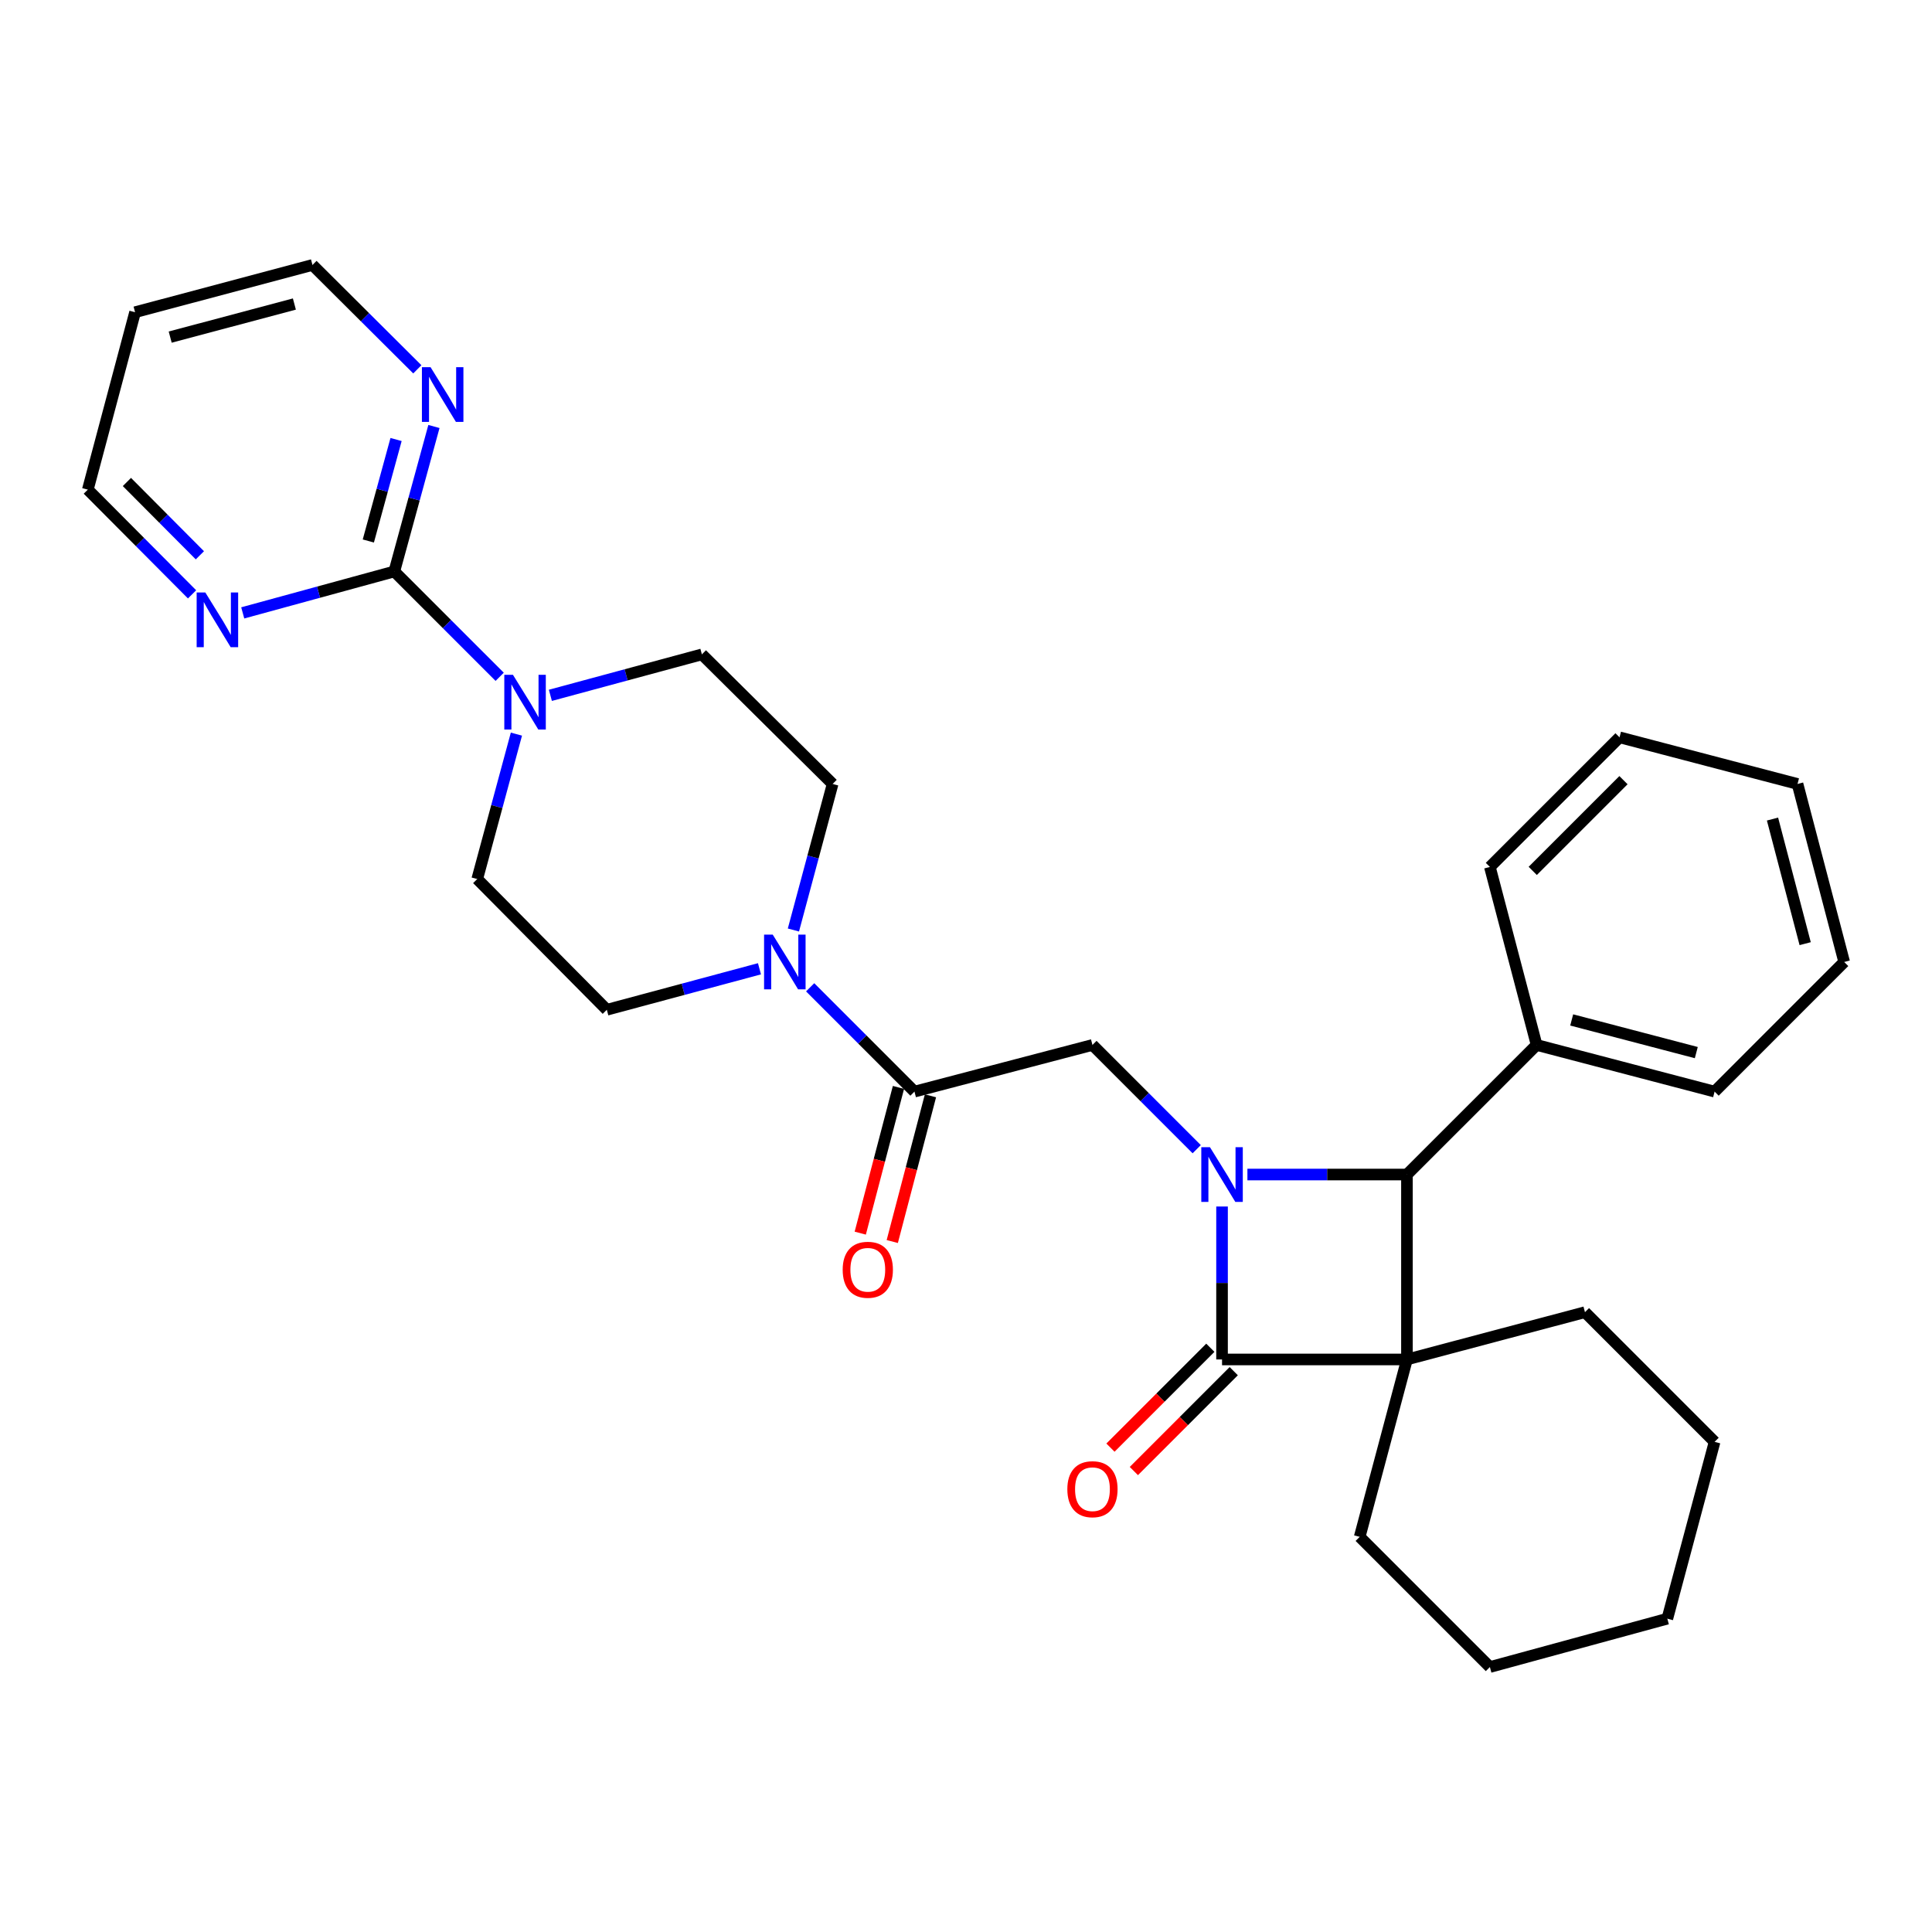 <?xml version='1.0' encoding='iso-8859-1'?>
<svg version='1.1' baseProfile='full'
              xmlns='http://www.w3.org/2000/svg'
                      xmlns:rdkit='http://www.rdkit.org/xml'
                      xmlns:xlink='http://www.w3.org/1999/xlink'
                  xml:space='preserve'
width='1000px' height='1000px' viewBox='0 0 1000 1000'>
<!-- END OF HEADER -->
<rect style='opacity:1.0;fill:#FFFFFF;stroke:none' width='1000' height='1000' x='0' y='0'> </rect>
<path class='bond-1' d='M 632.527,624.489 L 632.527,664.071' style='fill:none;fill-rule:evenodd;stroke:#0000FF;stroke-width:6px;stroke-linecap:butt;stroke-linejoin:miter;stroke-opacity:1' />
<path class='bond-1' d='M 632.527,664.071 L 632.527,703.653' style='fill:none;fill-rule:evenodd;stroke:#000000;stroke-width:6px;stroke-linecap:butt;stroke-linejoin:miter;stroke-opacity:1' />
<path class='bond-2' d='M 645.659,607.936 L 686.947,607.936' style='fill:none;fill-rule:evenodd;stroke:#0000FF;stroke-width:6px;stroke-linecap:butt;stroke-linejoin:miter;stroke-opacity:1' />
<path class='bond-2' d='M 686.947,607.936 L 728.234,607.936' style='fill:none;fill-rule:evenodd;stroke:#000000;stroke-width:6px;stroke-linecap:butt;stroke-linejoin:miter;stroke-opacity:1' />
<path class='bond-3' d='M 619.415,594.825 L 592.435,567.844' style='fill:none;fill-rule:evenodd;stroke:#0000FF;stroke-width:6px;stroke-linecap:butt;stroke-linejoin:miter;stroke-opacity:1' />
<path class='bond-3' d='M 592.435,567.844 L 565.454,540.864' style='fill:none;fill-rule:evenodd;stroke:#000000;stroke-width:6px;stroke-linecap:butt;stroke-linejoin:miter;stroke-opacity:1' />
<path class='bond-0' d='M 728.234,703.653 L 728.234,607.936' style='fill:none;fill-rule:evenodd;stroke:#000000;stroke-width:6px;stroke-linecap:butt;stroke-linejoin:miter;stroke-opacity:1' />
<path class='bond-17' d='M 728.234,703.653 L 820.373,679.186' style='fill:none;fill-rule:evenodd;stroke:#000000;stroke-width:6px;stroke-linecap:butt;stroke-linejoin:miter;stroke-opacity:1' />
<path class='bond-18' d='M 728.234,703.653 L 703.777,795.468' style='fill:none;fill-rule:evenodd;stroke:#000000;stroke-width:6px;stroke-linecap:butt;stroke-linejoin:miter;stroke-opacity:1' />
<path class='bond-30' d='M 728.234,703.653 L 632.527,703.653' style='fill:none;fill-rule:evenodd;stroke:#000000;stroke-width:6px;stroke-linecap:butt;stroke-linejoin:miter;stroke-opacity:1' />
<path class='bond-10' d='M 626.47,697.597 L 600.62,723.447' style='fill:none;fill-rule:evenodd;stroke:#000000;stroke-width:6px;stroke-linecap:butt;stroke-linejoin:miter;stroke-opacity:1' />
<path class='bond-10' d='M 600.62,723.447 L 574.769,749.297' style='fill:none;fill-rule:evenodd;stroke:#FF0000;stroke-width:6px;stroke-linecap:butt;stroke-linejoin:miter;stroke-opacity:1' />
<path class='bond-10' d='M 638.583,709.709 L 612.732,735.559' style='fill:none;fill-rule:evenodd;stroke:#000000;stroke-width:6px;stroke-linecap:butt;stroke-linejoin:miter;stroke-opacity:1' />
<path class='bond-10' d='M 612.732,735.559 L 586.882,761.41' style='fill:none;fill-rule:evenodd;stroke:#FF0000;stroke-width:6px;stroke-linecap:butt;stroke-linejoin:miter;stroke-opacity:1' />
<path class='bond-16' d='M 728.234,607.936 L 795.344,540.864' style='fill:none;fill-rule:evenodd;stroke:#000000;stroke-width:6px;stroke-linecap:butt;stroke-linejoin:miter;stroke-opacity:1' />
<path class='bond-4' d='M 565.454,540.864 L 473.325,565.017' style='fill:none;fill-rule:evenodd;stroke:#000000;stroke-width:6px;stroke-linecap:butt;stroke-linejoin:miter;stroke-opacity:1' />
<path class='bond-7' d='M 473.325,565.017 L 446.331,538.022' style='fill:none;fill-rule:evenodd;stroke:#000000;stroke-width:6px;stroke-linecap:butt;stroke-linejoin:miter;stroke-opacity:1' />
<path class='bond-7' d='M 446.331,538.022 L 419.337,511.028' style='fill:none;fill-rule:evenodd;stroke:#0000FF;stroke-width:6px;stroke-linecap:butt;stroke-linejoin:miter;stroke-opacity:1' />
<path class='bond-15' d='M 465.04,562.845 L 455.153,600.559' style='fill:none;fill-rule:evenodd;stroke:#000000;stroke-width:6px;stroke-linecap:butt;stroke-linejoin:miter;stroke-opacity:1' />
<path class='bond-15' d='M 455.153,600.559 L 445.266,638.273' style='fill:none;fill-rule:evenodd;stroke:#FF0000;stroke-width:6px;stroke-linecap:butt;stroke-linejoin:miter;stroke-opacity:1' />
<path class='bond-15' d='M 481.61,567.189 L 471.723,604.903' style='fill:none;fill-rule:evenodd;stroke:#000000;stroke-width:6px;stroke-linecap:butt;stroke-linejoin:miter;stroke-opacity:1' />
<path class='bond-15' d='M 471.723,604.903 L 461.836,642.617' style='fill:none;fill-rule:evenodd;stroke:#FF0000;stroke-width:6px;stroke-linecap:butt;stroke-linejoin:miter;stroke-opacity:1' />
<path class='bond-5' d='M 204.094,295.786 L 231.364,323.052' style='fill:none;fill-rule:evenodd;stroke:#000000;stroke-width:6px;stroke-linecap:butt;stroke-linejoin:miter;stroke-opacity:1' />
<path class='bond-5' d='M 231.364,323.052 L 258.634,350.317' style='fill:none;fill-rule:evenodd;stroke:#0000FF;stroke-width:6px;stroke-linecap:butt;stroke-linejoin:miter;stroke-opacity:1' />
<path class='bond-8' d='M 204.094,295.786 L 214.349,258.268' style='fill:none;fill-rule:evenodd;stroke:#000000;stroke-width:6px;stroke-linecap:butt;stroke-linejoin:miter;stroke-opacity:1' />
<path class='bond-8' d='M 214.349,258.268 L 224.604,220.751' style='fill:none;fill-rule:evenodd;stroke:#0000FF;stroke-width:6px;stroke-linecap:butt;stroke-linejoin:miter;stroke-opacity:1' />
<path class='bond-8' d='M 190.647,280.014 L 197.825,253.752' style='fill:none;fill-rule:evenodd;stroke:#000000;stroke-width:6px;stroke-linecap:butt;stroke-linejoin:miter;stroke-opacity:1' />
<path class='bond-8' d='M 197.825,253.752 L 205.004,227.49' style='fill:none;fill-rule:evenodd;stroke:#0000FF;stroke-width:6px;stroke-linecap:butt;stroke-linejoin:miter;stroke-opacity:1' />
<path class='bond-9' d='M 204.094,295.786 L 164.867,306.508' style='fill:none;fill-rule:evenodd;stroke:#000000;stroke-width:6px;stroke-linecap:butt;stroke-linejoin:miter;stroke-opacity:1' />
<path class='bond-9' d='M 164.867,306.508 L 125.64,317.23' style='fill:none;fill-rule:evenodd;stroke:#0000FF;stroke-width:6px;stroke-linecap:butt;stroke-linejoin:miter;stroke-opacity:1' />
<path class='bond-6' d='M 284.876,359.904 L 324.086,349.304' style='fill:none;fill-rule:evenodd;stroke:#0000FF;stroke-width:6px;stroke-linecap:butt;stroke-linejoin:miter;stroke-opacity:1' />
<path class='bond-6' d='M 324.086,349.304 L 363.296,338.705' style='fill:none;fill-rule:evenodd;stroke:#000000;stroke-width:6px;stroke-linecap:butt;stroke-linejoin:miter;stroke-opacity:1' />
<path class='bond-31' d='M 267.296,379.979 L 257.155,417.483' style='fill:none;fill-rule:evenodd;stroke:#0000FF;stroke-width:6px;stroke-linecap:butt;stroke-linejoin:miter;stroke-opacity:1' />
<path class='bond-31' d='M 257.155,417.483 L 247.014,454.987' style='fill:none;fill-rule:evenodd;stroke:#000000;stroke-width:6px;stroke-linecap:butt;stroke-linejoin:miter;stroke-opacity:1' />
<path class='bond-13' d='M 393.1,501.441 L 353.598,512.05' style='fill:none;fill-rule:evenodd;stroke:#0000FF;stroke-width:6px;stroke-linecap:butt;stroke-linejoin:miter;stroke-opacity:1' />
<path class='bond-13' d='M 353.598,512.05 L 314.095,522.659' style='fill:none;fill-rule:evenodd;stroke:#000000;stroke-width:6px;stroke-linecap:butt;stroke-linejoin:miter;stroke-opacity:1' />
<path class='bond-14' d='M 410.668,481.371 L 420.817,443.574' style='fill:none;fill-rule:evenodd;stroke:#0000FF;stroke-width:6px;stroke-linecap:butt;stroke-linejoin:miter;stroke-opacity:1' />
<path class='bond-14' d='M 420.817,443.574 L 430.967,405.777' style='fill:none;fill-rule:evenodd;stroke:#000000;stroke-width:6px;stroke-linecap:butt;stroke-linejoin:miter;stroke-opacity:1' />
<path class='bond-20' d='M 216.006,191.162 L 188.871,164.154' style='fill:none;fill-rule:evenodd;stroke:#0000FF;stroke-width:6px;stroke-linecap:butt;stroke-linejoin:miter;stroke-opacity:1' />
<path class='bond-20' d='M 188.871,164.154 L 161.736,137.146' style='fill:none;fill-rule:evenodd;stroke:#000000;stroke-width:6px;stroke-linecap:butt;stroke-linejoin:miter;stroke-opacity:1' />
<path class='bond-21' d='M 99.41,307.636 L 72.432,280.532' style='fill:none;fill-rule:evenodd;stroke:#0000FF;stroke-width:6px;stroke-linecap:butt;stroke-linejoin:miter;stroke-opacity:1' />
<path class='bond-21' d='M 72.432,280.532 L 45.455,253.428' style='fill:none;fill-rule:evenodd;stroke:#000000;stroke-width:6px;stroke-linecap:butt;stroke-linejoin:miter;stroke-opacity:1' />
<path class='bond-21' d='M 103.457,287.42 L 84.573,268.448' style='fill:none;fill-rule:evenodd;stroke:#0000FF;stroke-width:6px;stroke-linecap:butt;stroke-linejoin:miter;stroke-opacity:1' />
<path class='bond-21' d='M 84.573,268.448 L 65.689,249.475' style='fill:none;fill-rule:evenodd;stroke:#000000;stroke-width:6px;stroke-linecap:butt;stroke-linejoin:miter;stroke-opacity:1' />
<path class='bond-11' d='M 247.014,454.987 L 314.095,522.659' style='fill:none;fill-rule:evenodd;stroke:#000000;stroke-width:6px;stroke-linecap:butt;stroke-linejoin:miter;stroke-opacity:1' />
<path class='bond-12' d='M 363.296,338.705 L 430.967,405.777' style='fill:none;fill-rule:evenodd;stroke:#000000;stroke-width:6px;stroke-linecap:butt;stroke-linejoin:miter;stroke-opacity:1' />
<path class='bond-22' d='M 795.344,540.864 L 887.473,565.017' style='fill:none;fill-rule:evenodd;stroke:#000000;stroke-width:6px;stroke-linecap:butt;stroke-linejoin:miter;stroke-opacity:1' />
<path class='bond-22' d='M 813.507,527.917 L 877.998,544.824' style='fill:none;fill-rule:evenodd;stroke:#000000;stroke-width:6px;stroke-linecap:butt;stroke-linejoin:miter;stroke-opacity:1' />
<path class='bond-23' d='M 795.344,540.864 L 771.163,448.735' style='fill:none;fill-rule:evenodd;stroke:#000000;stroke-width:6px;stroke-linecap:butt;stroke-linejoin:miter;stroke-opacity:1' />
<path class='bond-24' d='M 820.373,679.186 L 887.473,746.296' style='fill:none;fill-rule:evenodd;stroke:#000000;stroke-width:6px;stroke-linecap:butt;stroke-linejoin:miter;stroke-opacity:1' />
<path class='bond-25' d='M 703.777,795.468 L 771.163,862.854' style='fill:none;fill-rule:evenodd;stroke:#000000;stroke-width:6px;stroke-linecap:butt;stroke-linejoin:miter;stroke-opacity:1' />
<path class='bond-19' d='M 69.912,161.603 L 45.455,253.428' style='fill:none;fill-rule:evenodd;stroke:#000000;stroke-width:6px;stroke-linecap:butt;stroke-linejoin:miter;stroke-opacity:1' />
<path class='bond-34' d='M 69.912,161.603 L 161.736,137.146' style='fill:none;fill-rule:evenodd;stroke:#000000;stroke-width:6px;stroke-linecap:butt;stroke-linejoin:miter;stroke-opacity:1' />
<path class='bond-34' d='M 88.094,174.487 L 152.372,157.367' style='fill:none;fill-rule:evenodd;stroke:#000000;stroke-width:6px;stroke-linecap:butt;stroke-linejoin:miter;stroke-opacity:1' />
<path class='bond-27' d='M 887.473,565.017 L 954.545,497.916' style='fill:none;fill-rule:evenodd;stroke:#000000;stroke-width:6px;stroke-linecap:butt;stroke-linejoin:miter;stroke-opacity:1' />
<path class='bond-26' d='M 771.163,448.735 L 838.264,381.634' style='fill:none;fill-rule:evenodd;stroke:#000000;stroke-width:6px;stroke-linecap:butt;stroke-linejoin:miter;stroke-opacity:1' />
<path class='bond-26' d='M 793.34,450.782 L 840.311,403.812' style='fill:none;fill-rule:evenodd;stroke:#000000;stroke-width:6px;stroke-linecap:butt;stroke-linejoin:miter;stroke-opacity:1' />
<path class='bond-32' d='M 887.473,746.296 L 863.006,837.826' style='fill:none;fill-rule:evenodd;stroke:#000000;stroke-width:6px;stroke-linecap:butt;stroke-linejoin:miter;stroke-opacity:1' />
<path class='bond-28' d='M 771.163,862.854 L 863.006,837.826' style='fill:none;fill-rule:evenodd;stroke:#000000;stroke-width:6px;stroke-linecap:butt;stroke-linejoin:miter;stroke-opacity:1' />
<path class='bond-29' d='M 838.264,381.634 L 930.393,405.777' style='fill:none;fill-rule:evenodd;stroke:#000000;stroke-width:6px;stroke-linecap:butt;stroke-linejoin:miter;stroke-opacity:1' />
<path class='bond-33' d='M 954.545,497.916 L 930.393,405.777' style='fill:none;fill-rule:evenodd;stroke:#000000;stroke-width:6px;stroke-linecap:butt;stroke-linejoin:miter;stroke-opacity:1' />
<path class='bond-33' d='M 934.353,488.439 L 917.446,423.942' style='fill:none;fill-rule:evenodd;stroke:#000000;stroke-width:6px;stroke-linecap:butt;stroke-linejoin:miter;stroke-opacity:1' />
<path  class='atom-0' d='M 626.267 593.776
L 635.547 608.776
Q 636.467 610.256, 637.947 612.936
Q 639.427 615.616, 639.507 615.776
L 639.507 593.776
L 643.267 593.776
L 643.267 622.096
L 639.387 622.096
L 629.427 605.696
Q 628.267 603.776, 627.027 601.576
Q 625.827 599.376, 625.467 598.696
L 625.467 622.096
L 621.787 622.096
L 621.787 593.776
L 626.267 593.776
' fill='#0000FF'/>
<path  class='atom-7' d='M 265.506 349.288
L 274.786 364.288
Q 275.706 365.768, 277.186 368.448
Q 278.666 371.128, 278.746 371.288
L 278.746 349.288
L 282.506 349.288
L 282.506 377.608
L 278.626 377.608
L 268.666 361.208
Q 267.506 359.288, 266.266 357.088
Q 265.066 354.888, 264.706 354.208
L 264.706 377.608
L 261.026 377.608
L 261.026 349.288
L 265.506 349.288
' fill='#0000FF'/>
<path  class='atom-8' d='M 399.965 483.756
L 409.245 498.756
Q 410.165 500.236, 411.645 502.916
Q 413.125 505.596, 413.205 505.756
L 413.205 483.756
L 416.965 483.756
L 416.965 512.076
L 413.085 512.076
L 403.125 495.676
Q 401.965 493.756, 400.725 491.556
Q 399.525 489.356, 399.165 488.676
L 399.165 512.076
L 395.485 512.076
L 395.485 483.756
L 399.965 483.756
' fill='#0000FF'/>
<path  class='atom-9' d='M 222.863 190.058
L 232.143 205.058
Q 233.063 206.538, 234.543 209.218
Q 236.023 211.898, 236.103 212.058
L 236.103 190.058
L 239.863 190.058
L 239.863 218.378
L 235.983 218.378
L 226.023 201.978
Q 224.863 200.058, 223.623 197.858
Q 222.423 195.658, 222.063 194.978
L 222.063 218.378
L 218.383 218.378
L 218.383 190.058
L 222.863 190.058
' fill='#0000FF'/>
<path  class='atom-10' d='M 106.267 306.654
L 115.547 321.654
Q 116.467 323.134, 117.947 325.814
Q 119.427 328.494, 119.507 328.654
L 119.507 306.654
L 123.267 306.654
L 123.267 334.974
L 119.387 334.974
L 109.427 318.574
Q 108.267 316.654, 107.027 314.454
Q 105.827 312.254, 105.467 311.574
L 105.467 334.974
L 101.787 334.974
L 101.787 306.654
L 106.267 306.654
' fill='#0000FF'/>
<path  class='atom-11' d='M 552.454 770.805
Q 552.454 764.005, 555.814 760.205
Q 559.174 756.405, 565.454 756.405
Q 571.734 756.405, 575.094 760.205
Q 578.454 764.005, 578.454 770.805
Q 578.454 777.685, 575.054 781.605
Q 571.654 785.485, 565.454 785.485
Q 559.214 785.485, 555.814 781.605
Q 552.454 777.725, 552.454 770.805
M 565.454 782.285
Q 569.774 782.285, 572.094 779.405
Q 574.454 776.485, 574.454 770.805
Q 574.454 765.245, 572.094 762.445
Q 569.774 759.605, 565.454 759.605
Q 561.134 759.605, 558.774 762.405
Q 556.454 765.205, 556.454 770.805
Q 556.454 776.525, 558.774 779.405
Q 561.134 782.285, 565.454 782.285
' fill='#FF0000'/>
<path  class='atom-16' d='M 436.172 657.226
Q 436.172 650.426, 439.532 646.626
Q 442.892 642.826, 449.172 642.826
Q 455.452 642.826, 458.812 646.626
Q 462.172 650.426, 462.172 657.226
Q 462.172 664.106, 458.772 668.026
Q 455.372 671.906, 449.172 671.906
Q 442.932 671.906, 439.532 668.026
Q 436.172 664.146, 436.172 657.226
M 449.172 668.706
Q 453.492 668.706, 455.812 665.826
Q 458.172 662.906, 458.172 657.226
Q 458.172 651.666, 455.812 648.866
Q 453.492 646.026, 449.172 646.026
Q 444.852 646.026, 442.492 648.826
Q 440.172 651.626, 440.172 657.226
Q 440.172 662.946, 442.492 665.826
Q 444.852 668.706, 449.172 668.706
' fill='#FF0000'/>
</svg>
